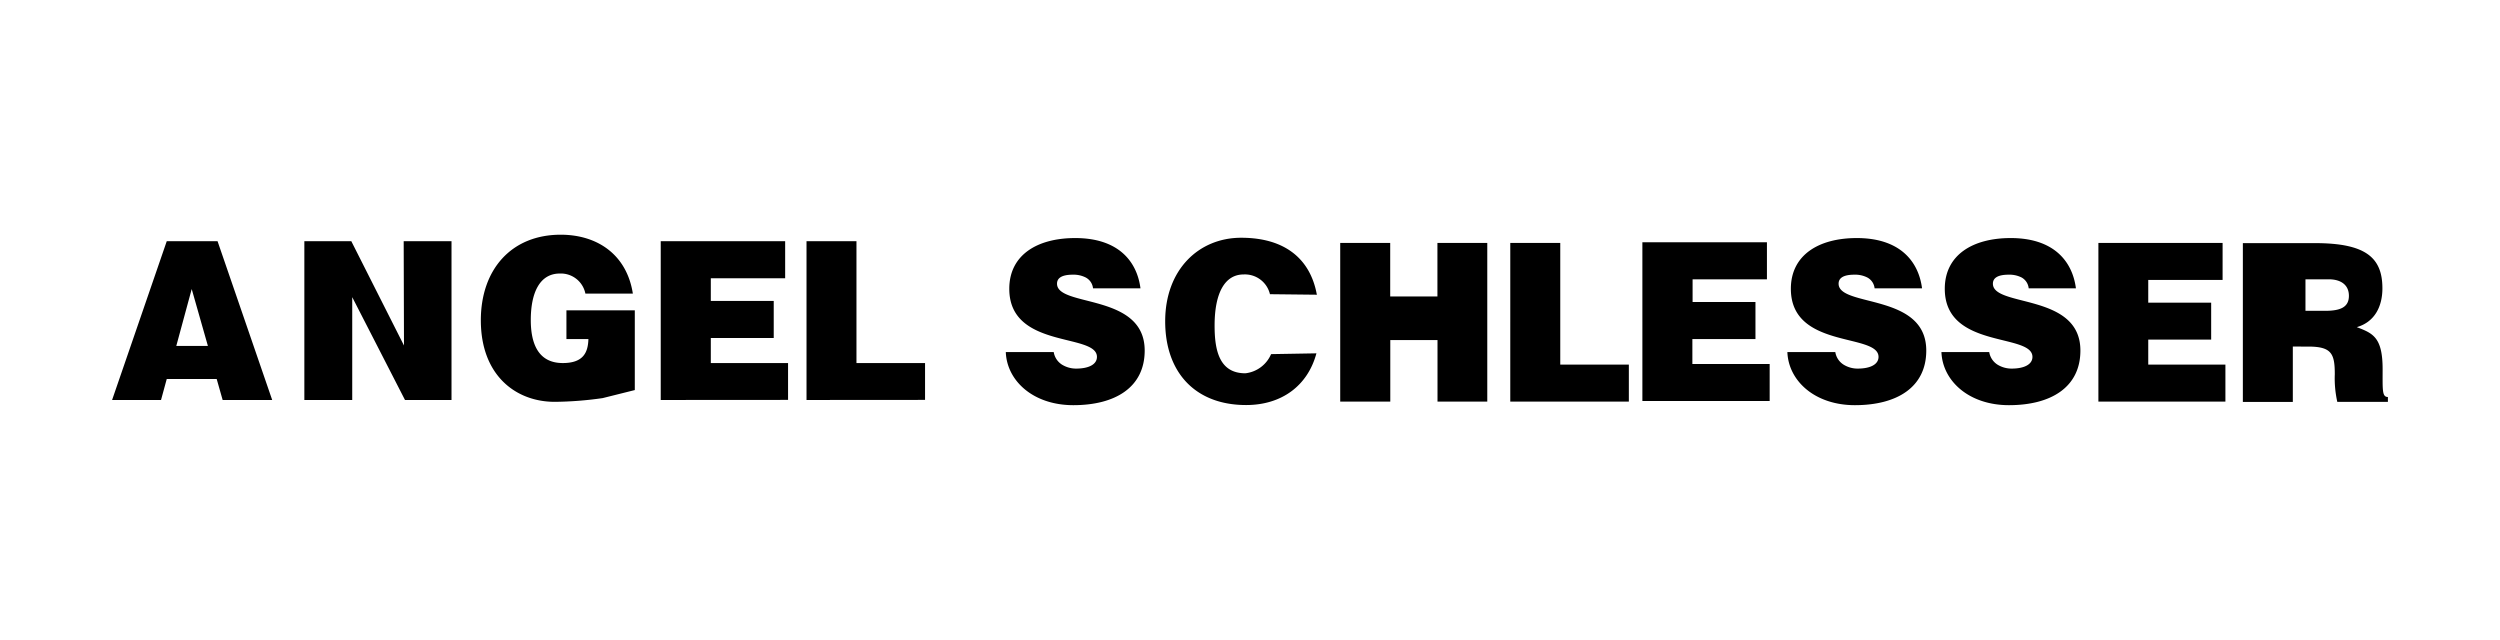 <svg xmlns="http://www.w3.org/2000/svg" width="336" height="86" viewBox="0 0 336 86">
  <g id="angel-schlesser-logo" transform="translate(-80 -666)">
    <rect id="Rectangle_88" data-name="Rectangle 88" width="336" height="86" transform="translate(80 666)" fill="none"/>
    <path id="ANGEL_SCHLESSER_mod" d="M226.062,33.23V28.255h-9.218V11.9h-6.718V33.23Zm39.407-15.221c-.485-3.734-3.073-6.76-8.769-6.76-5.123,0-8.863,2.281-8.863,6.819,0,8.148,11.782,5.909,11.782,9.153,0,1.01-1.111,1.572-2.789,1.572a3.575,3.575,0,0,1-1.909-.532,2.446,2.446,0,0,1-1.111-1.69h-6.441c.142,3.853,3.669,7.138,9.076,7.138,5.637,0,9.59-2.4,9.59-7.345,0-7.764-11.782-5.779-11.782-8.982,0-.768.656-1.211,2.133-1.211a3.6,3.6,0,0,1,1.737.384,1.867,1.867,0,0,1,.969,1.454Zm20.681,0c-.485-3.734-3.073-6.76-8.763-6.76-5.123,0-8.863,2.281-8.863,6.819,0,8.148,11.782,5.909,11.782,9.153,0,1.01-1.111,1.572-2.789,1.572a3.593,3.593,0,0,1-1.909-.532,2.464,2.464,0,0,1-1.111-1.69h-6.423c.142,3.853,3.669,7.138,9.076,7.138,5.637,0,9.6-2.4,9.6-7.345,0-7.764-11.759-5.779-11.759-8.982,0-.768.65-1.211,2.133-1.211a3.6,3.6,0,0,1,1.737.384,1.873,1.873,0,0,1,.94,1.454ZM306.24,33.23V28.255H295.87V24.9h8.456V19.929H295.87V16.874h9.992V11.9H289.169V33.23ZM317,16.792h3.132c1.566,0,2.706.709,2.706,2.222s-1.111,2.015-3.191,2.015H317Zm.354,9.041c3.126,0,3.587.916,3.587,3.7a14.559,14.559,0,0,0,.337,3.734h6.8v-.656c-.792,0-.709-.945-.709-3.734,0-4.3-1.306-4.828-3.474-5.655,2.393-.685,3.445-2.759,3.445-5.218,0-4.136-2.245-6.074-9.076-6.074h-9.679V33.272H315.3V25.832Zm-72.366,7.315V28.172H234.6v-3.35h8.479V19.847h-8.45V16.792h9.992V11.816h-16.74V33.148ZM184.126,18.842c-.88-4.822-4.325-7.634-10.163-7.634-5.72,0-10.217,4.3-10.217,11.227s4.095,11.256,10.872,11.256c4.763,0,8.272-2.57,9.454-6.949l-6.092.106a4.281,4.281,0,0,1-3.457,2.576c-3.516,0-4.136-3.108-4.136-6.411,0-4.544,1.465-6.872,3.894-6.872a3.457,3.457,0,0,1,3.545,2.653l6.346.071ZM194,33.23V24.958h6.346V33.23h6.689V11.9h-6.7v7.2h-6.346V11.9H187.27V33.23ZM160.425,18.009c-.485-3.734-3.073-6.76-8.769-6.76-5.123,0-8.863,2.281-8.863,6.819,0,8.148,11.782,5.909,11.782,9.153,0,1.01-1.111,1.572-2.789,1.572a3.593,3.593,0,0,1-1.909-.532,2.458,2.458,0,0,1-1.111-1.69h-6.441c.142,3.853,3.669,7.138,9.076,7.138,5.637,0,9.59-2.4,9.59-7.345,0-7.764-11.782-5.779-11.782-8.982,0-.768.656-1.211,2.133-1.211a3.6,3.6,0,0,1,1.737.384,1.867,1.867,0,0,1,.969,1.454ZM131.472,33V28.054h-9.218V11.675h-6.713V33.012ZM113.06,33V28.054H102.678V24.68h8.456V19.7h-8.456V16.65h9.992V11.675H95.947V33.012ZM92.467,20.963H83.273v3.859h2.954c-.053,1.773-.65,3.226-3.445,3.226-3.386,0-4.3-2.759-4.3-5.779,0-3.764,1.253-6.252,3.9-6.252a3.362,3.362,0,0,1,3.439,2.694H92.2c-.821-5.247-4.78-7.912-9.7-7.912-6.63,0-10.731,4.68-10.731,11.5,0,7.433,4.727,10.961,9.933,10.961a47.862,47.862,0,0,0,6.435-.5l4.325-1.081V20.963Zm-38.13-9.289H48.05V33.012h6.435V19.191l7.091,13.821h6.252V11.675H61.4l.041,14.016-7.091-14.04ZM28.787,33.012l.768-2.819h6.713l.8,2.819h6.659L36.385,11.675H29.555L22.21,33.012Zm6.3-7.262H30.837L32.911,18.1Z" transform="translate(72.855 686.746)"/>
  </g>
</svg>
